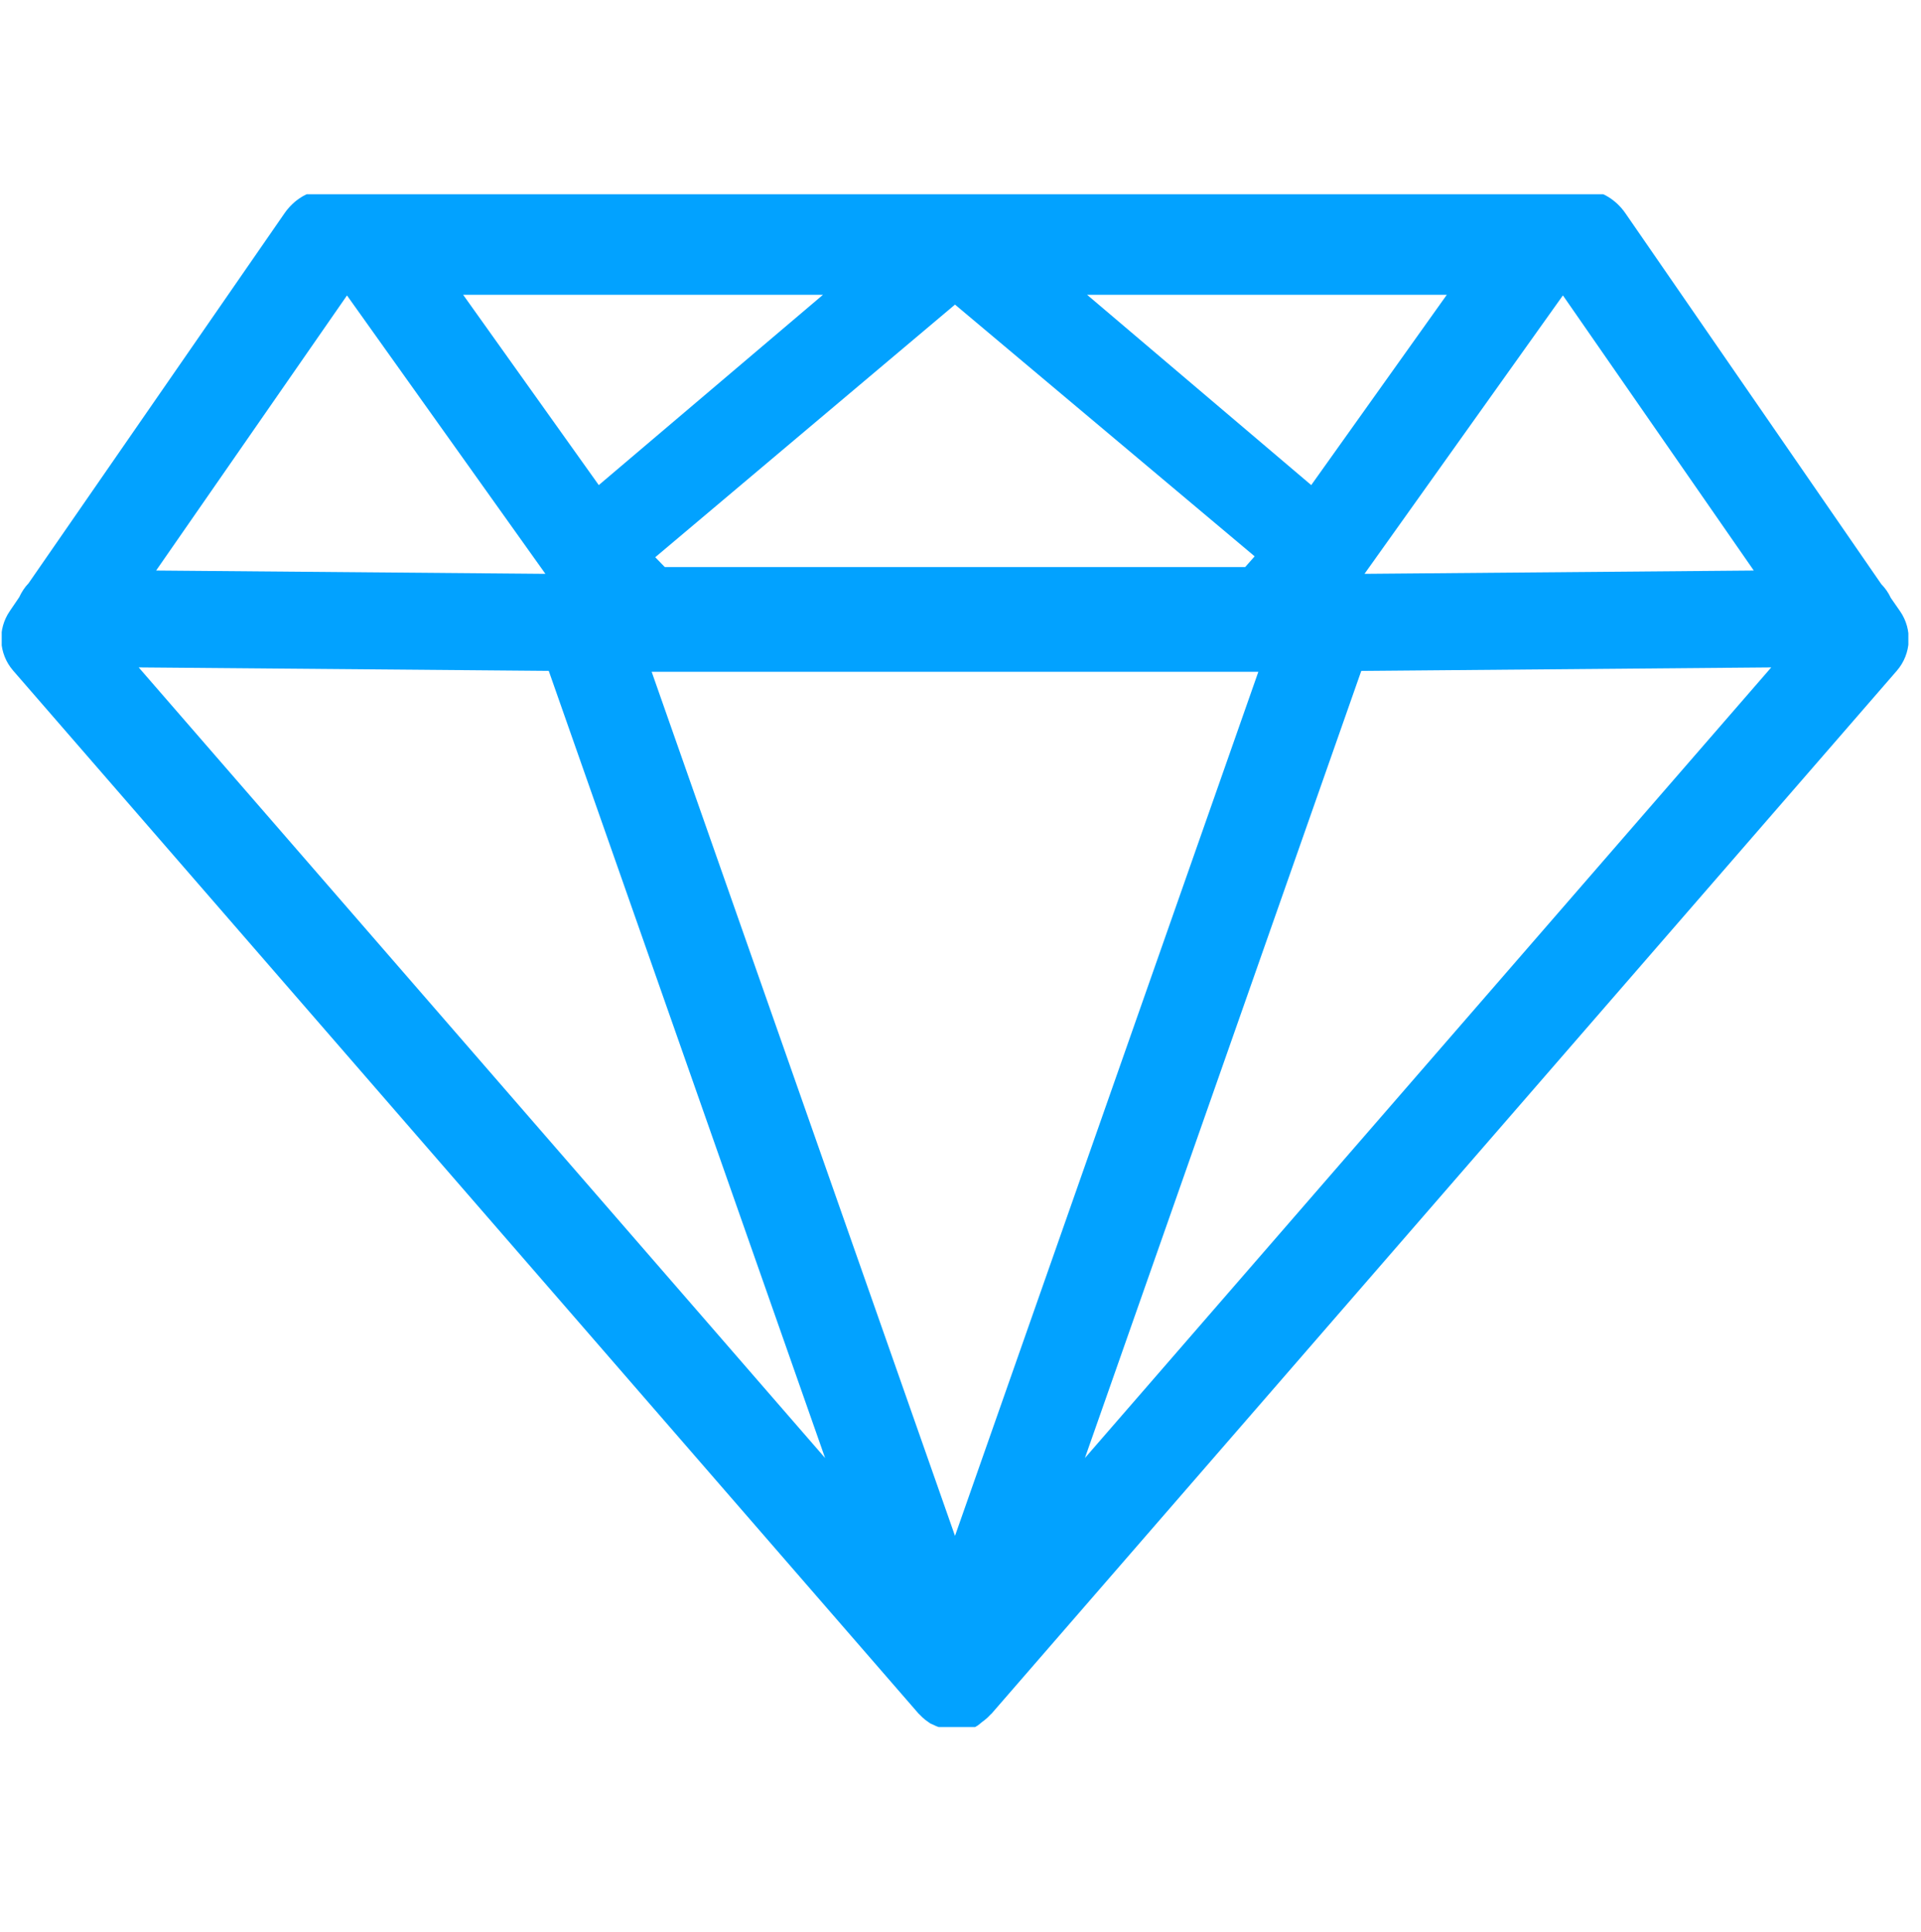 <svg xmlns="http://www.w3.org/2000/svg" xmlns:xlink="http://www.w3.org/1999/xlink" width="182" zoomAndPan="magnify" viewBox="0 0 136.5 137.25" height="183" preserveAspectRatio="xMidYMid meet"><defs><clipPath id="cbfd085d82"><path d="M 0.121 13.801 L 135.602 13.801 L 135.602 122.703 L 0.121 122.703 Z M 0.121 13.801 " clip-rule="nonzero"></path></clipPath></defs><g clip-path="url(#cbfd085d82)"><path fill="#02a2ff" d="M 135.012 43.426 L 134.355 42.48 C 134.188 42.117 133.957 41.785 133.68 41.504 L 115.484 15.133 C 114.84 14.207 113.781 13.508 112.652 13.508 L 23.059 13.508 C 21.93 13.508 20.875 14.207 20.23 15.133 L 2.031 41.438 C 1.758 41.715 1.531 42.074 1.363 42.434 L 0.703 43.406 C -0.195 44.703 -0.102 46.449 0.93 47.641 L 65.258 121.734 C 65.281 121.766 65.312 121.781 65.34 121.812 C 65.465 121.945 65.598 122.07 65.742 122.188 C 65.805 122.234 65.871 122.281 65.938 122.328 C 66.004 122.371 66.059 122.422 66.129 122.461 C 66.172 122.484 66.219 122.492 66.262 122.516 C 66.438 122.609 66.621 122.684 66.809 122.742 C 66.891 122.77 66.965 123.145 67.047 123.168 C 67.309 123.23 67.574 123.617 67.848 123.617 C 67.848 123.617 67.852 123.617 67.859 123.617 C 67.867 123.617 67.871 123.617 67.871 123.617 C 68.145 123.617 68.41 123.23 68.672 123.168 C 68.754 123.145 68.828 122.941 68.906 122.918 C 69.098 122.855 69.281 122.695 69.461 122.602 C 69.504 122.578 69.551 122.527 69.59 122.504 C 69.656 122.465 69.711 122.395 69.773 122.352 C 69.844 122.305 69.914 122.246 69.98 122.195 C 70.125 122.082 70.254 121.957 70.375 121.824 C 70.402 121.797 70.438 121.773 70.465 121.742 L 134.785 47.652 C 135.816 46.461 135.91 44.723 135.012 43.426 Z M 124.617 40.535 L 96.957 40.77 L 111.055 20.988 Z M 67.859 109.121 L 46.305 47.73 L 89.414 47.73 Z M 47.238 40.289 L 46.559 39.59 L 67.859 21.641 L 89.152 39.527 L 88.477 40.289 Z M 93.172 34.465 L 77.246 20.945 L 102.805 20.945 Z M 42.547 34.465 L 32.91 20.945 L 58.477 20.945 Z M 24.656 20.992 L 38.754 40.77 L 11.094 40.535 Z M 9.855 47.418 L 38.992 47.664 L 58.629 103.59 Z M 77.09 103.59 L 96.727 47.668 L 125.859 47.418 Z M 77.09 103.59 " fill-opacity="1" fill-rule="nonzero"></path></g></svg>